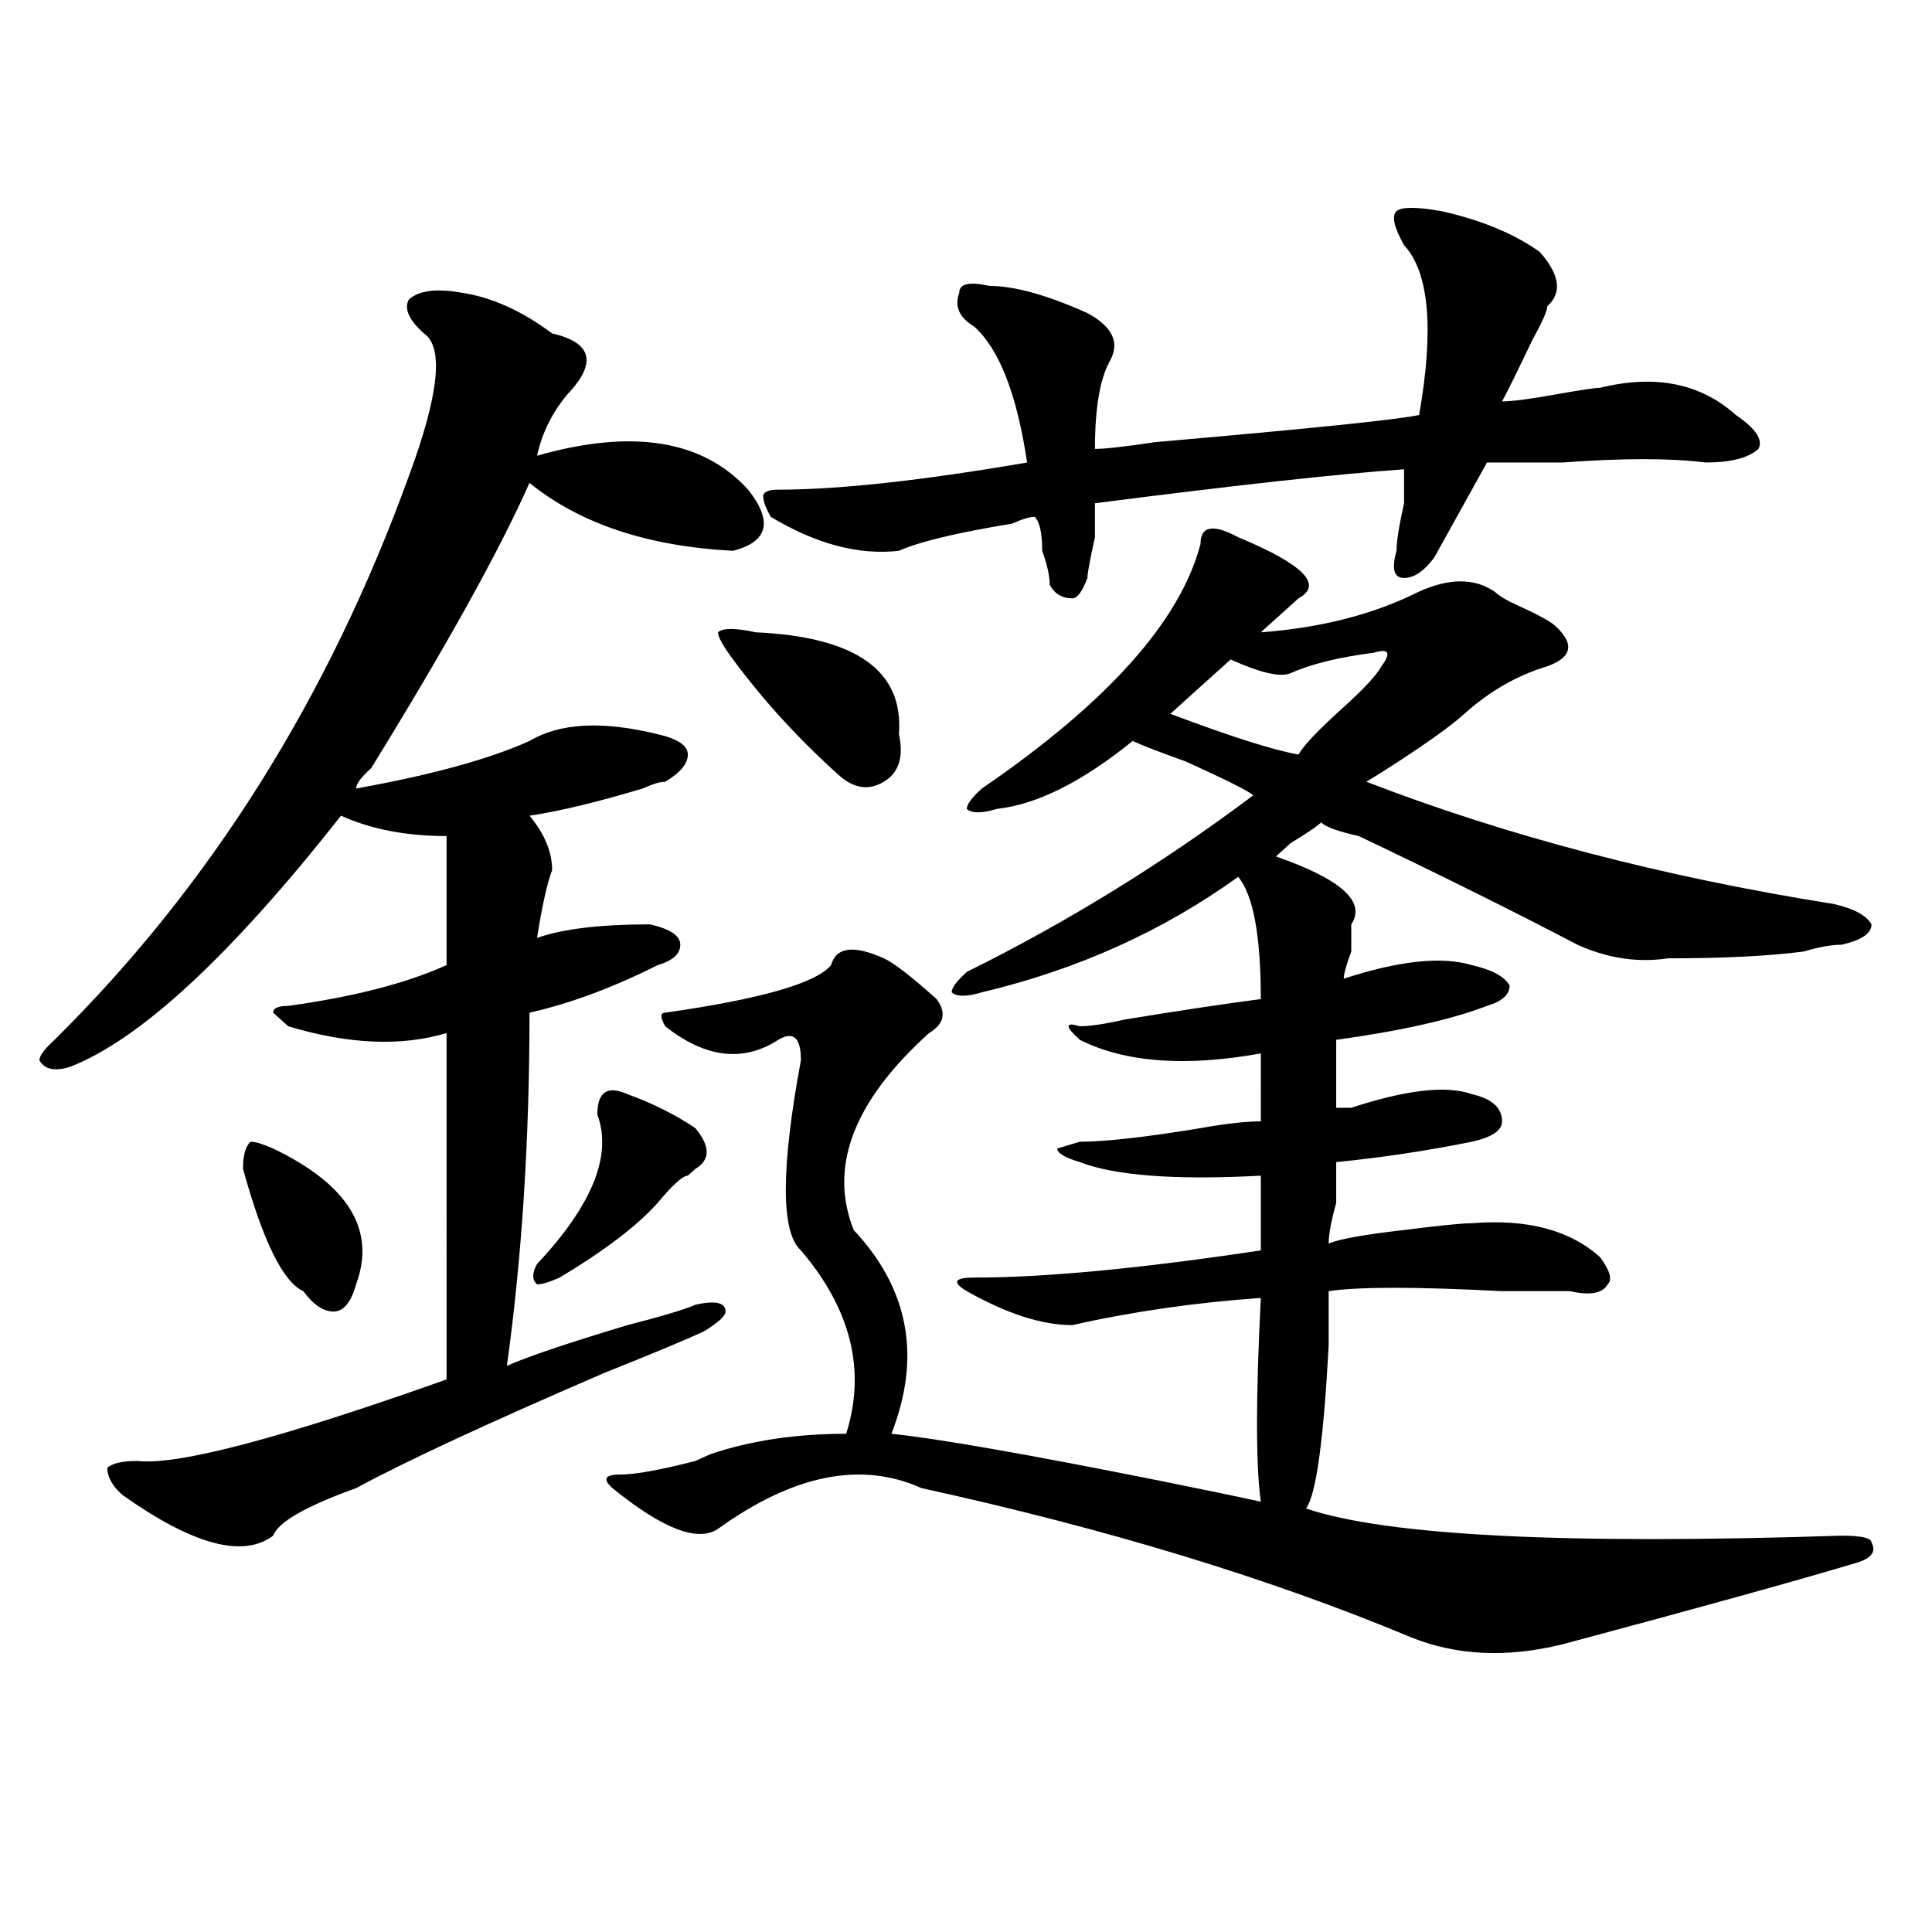 <?xml version="1.0" encoding="utf-8"?>
<!-- Generator: Adobe Illustrator 16.0.0, SVG Export Plug-In . SVG Version: 6.00 Build 0)  -->
<!DOCTYPE svg PUBLIC "-//W3C//DTD SVG 1.1//EN" "http://www.w3.org/Graphics/SVG/1.1/DTD/svg11.dtd">
<svg version="1.1" id="图层_1" xmlns="http://www.w3.org/2000/svg" xmlns:xlink="http://www.w3.org/1999/xlink" x="0px" y="0px"
	 width="1000px" height="1000px" viewBox="0 0 1000 1000" enable-background="new 0 0 1000 1000" xml:space="preserve">
<path d="M238.945,151.5c15.609,2.362,31.219,9.393,46.828,21.094c20.792,4.724,23.414,15.271,7.805,31.641
	c-7.805,9.394-13.048,19.94-15.609,31.641c49.39-14.063,85.852-8.185,109.266,17.578c12.987,16.425,10.366,26.972-7.805,31.641
	c-44.267-2.308-79.388-14.063-105.363-35.156c-15.609,35.156-42.926,84.375-81.949,147.656c-5.243,4.724-7.805,8.239-7.805,10.547
	c39.023-7.031,68.901-15.216,89.754-24.609c15.609-9.339,37.683-10.547,66.34-3.516c10.366,2.362,15.609,5.878,15.609,10.547
	c0,4.724-3.902,9.394-11.707,14.063c-2.622,0-6.524,1.208-11.707,3.516c-23.414,7.031-42.926,11.755-58.535,14.063
	c7.805,9.394,11.707,18.786,11.707,28.125c-2.622,7.031-5.243,18.786-7.805,35.156c12.987-4.669,32.499-7.031,58.535-7.031
	c10.366,2.362,15.609,5.878,15.609,10.547c0,4.724-3.902,8.239-11.707,10.547c-23.414,11.755-45.548,19.94-66.34,24.609
	c0,65.644-3.902,126.563-11.707,182.813c10.366-4.669,31.219-11.7,62.438-21.094c18.171-4.669,29.878-8.185,35.121-10.547
	c10.366-2.308,15.609-1.153,15.609,3.516c0,2.362-3.902,5.878-11.707,10.547c-10.427,4.724-27.316,11.755-50.73,21.094
	c-59.876,25.817-102.802,45.703-128.777,59.766c-26.036,9.394-40.364,17.578-42.926,24.609
	c-15.609,11.755-41.646,4.724-78.047-21.094c-5.243-4.669-7.805-9.339-7.805-14.063c2.562-2.308,7.805-3.516,15.609-3.516
	c20.792,2.362,74.145-11.7,159.996-42.188V534.703c-23.414,7.031-50.73,5.878-81.949-3.516l-7.805-7.031
	c0-2.308,2.562-3.516,7.805-3.516c33.78-4.669,61.097-11.7,81.949-21.094c0-25.763,0-48.011,0-66.797
	c-20.853,0-39.023-3.516-54.633-10.547C119.253,494.878,72.425,538.219,36.023,552.281c-7.805,2.362-13.048,1.208-15.609-3.516
	c0-2.308,2.562-5.823,7.805-10.547c80.608-79.651,141.765-176.935,183.41-291.797c15.609-42.188,18.171-66.797,7.805-73.828
	c-7.805-7.031-10.427-12.854-7.805-17.578C216.812,150.346,225.897,149.192,238.945,151.5z M141.387,594.469
	c39.023,18.786,53.292,42.188,42.926,70.313c-2.622,9.394-6.524,14.063-11.707,14.063c-5.243,0-10.427-3.516-15.609-10.547
	c-10.427-4.669-20.853-25.763-31.219-63.281c0-7.031,1.28-11.7,3.902-14.063C132.241,590.953,136.144,592.161,141.387,594.469z
	 M324.797,566.344c12.987,4.724,24.694,10.547,35.121,17.578c7.805,9.394,7.805,16.425,0,21.094l-3.902,3.516
	c-2.622,0-7.805,4.724-15.609,14.063c-10.427,11.755-27.316,24.609-50.73,38.672c-5.243,2.362-9.146,3.516-11.707,3.516
	c-2.622-2.308-2.622-5.823,0-10.547c28.597-30.433,39.023-56.25,31.219-77.344C309.188,565.19,314.37,561.675,324.797,566.344z
	 M640.887,278.063c33.78,14.063,44.206,24.609,31.219,31.641c-7.805,7.031-14.329,12.909-19.512,17.578
	c31.219-2.308,58.535-9.339,81.949-21.094c15.609-7.031,28.597-7.031,39.023,0c2.562,2.362,6.464,4.724,11.707,7.031
	c10.366,4.724,16.89,8.239,19.512,10.547c10.366,9.394,9.085,16.425-3.902,21.094c-15.609,4.724-29.938,12.909-42.926,24.609
	c-5.243,4.724-13.048,10.547-23.414,17.578c-10.427,7.031-19.512,12.909-27.316,17.578c72.804,28.125,153.472,49.219,241.945,63.281
	c10.366,2.362,16.89,5.878,19.512,10.547c0,4.724-5.243,8.239-15.609,10.547c-5.243,0-11.707,1.208-19.512,3.516
	c-18.231,2.362-41.646,3.516-70.242,3.516c-15.609,2.362-31.219,0-46.828-7.031c-31.219-16.37-68.962-35.156-113.168-56.25
	c-10.427-2.308-16.95-4.669-19.512-7.031c-2.622,2.362-7.805,5.878-15.609,10.547l-7.805,7.031
	c33.78,11.755,46.828,23.456,39.023,35.156c0,2.362,0,7.031,0,14.063c-2.622,7.031-3.902,11.755-3.902,14.063
	c28.597-9.339,50.73-11.7,66.34-7.031c10.366,2.362,16.89,5.878,19.512,10.547c0,4.724-3.902,8.239-11.707,10.547
	c-18.231,7.031-44.267,12.909-78.047,17.578c0,9.394,0,21.094,0,35.156c2.562,0,5.183,0,7.805,0
	c28.597-9.339,49.39-11.7,62.438-7.031c10.366,2.362,15.609,7.031,15.609,14.063c0,4.724-5.243,8.239-15.609,10.547
	c-23.414,4.724-46.828,8.239-70.242,10.547c0,2.362,0,9.394,0,21.094c-2.622,9.394-3.902,16.425-3.902,21.094
	c5.183-2.308,18.171-4.669,39.023-7.031c18.171-2.308,29.878-3.516,35.121-3.516c28.597-2.308,50.73,3.516,66.34,17.578
	c5.183,7.031,6.464,11.755,3.902,14.063c-2.622,4.724-9.146,5.878-19.512,3.516c-5.243,0-16.95,0-35.121,0
	c-44.267-2.308-74.145-2.308-89.754,0c0,7.031,0,16.425,0,28.125c-2.622,49.219-6.524,77.344-11.707,84.375
	c41.585,14.063,133.96,18.786,277.066,14.063c10.366,0,15.609,1.208,15.609,3.516c2.562,4.724,0,8.239-7.805,10.547
	c-31.219,9.338-81.949,23.4-152.191,42.188c-28.657,7.031-54.633,5.822-78.047-3.516c-72.864-30.487-157.435-56.25-253.652-77.344
	c-31.219-14.063-66.34-7.031-105.363,21.094c-10.427,7.031-28.657,0-54.633-21.094c-5.243-4.669-3.902-7.031,3.902-7.031
	s20.792-2.308,39.023-7.031l7.805-3.516c20.792-7.031,44.206-10.547,70.242-10.547c10.366-32.794,2.562-64.435-23.414-94.922
	c-10.427-9.339-10.427-42.188,0-98.438c0-11.7-3.902-15.216-11.707-10.547c-18.231,11.755-37.743,9.394-58.535-7.031
	c-2.622-4.669-2.622-7.031,0-7.031c49.39-7.031,78.047-15.216,85.852-24.609c2.562-9.339,11.707-10.547,27.316-3.516
	c5.183,2.362,14.269,9.394,27.316,21.094c5.183,7.031,3.902,12.909-3.902,17.578c-39.023,35.156-52.071,69.159-39.023,101.953
	c28.597,30.487,35.121,65.644,19.512,105.469c23.414,2.362,70.242,10.547,140.484,24.609c23.414,4.724,40.304,8.239,50.73,10.547
	c-2.622-18.731-2.622-53.888,0-105.469c-33.841,2.362-66.34,7.031-97.559,14.063c-15.609,0-33.841-5.823-54.633-17.578
	c-7.805-4.669-6.524-7.031,3.902-7.031c36.401,0,85.852-4.669,148.289-14.063v-38.672c-44.267,2.362-75.485,0-93.656-7.031
	c-7.805-2.308-11.707-4.669-11.707-7.031l11.707-3.516c12.987,0,33.78-2.308,62.438-7.031c12.987-2.308,23.414-3.516,31.219-3.516
	V545.25c-39.023,7.031-70.242,4.724-93.656-7.031c-7.805-7.031-7.805-9.339,0-7.031c5.183,0,12.987-1.153,23.414-3.516
	c28.597-4.669,52.011-8.185,70.242-10.547c0-32.794-3.902-53.888-11.707-63.281c-39.023,28.125-83.29,48.065-132.68,59.766
	c-7.805,2.362-13.048,2.362-15.609,0c0-2.308,2.562-5.823,7.805-10.547c52.011-25.763,101.461-56.25,148.289-91.406
	c-2.622-2.308-14.329-8.185-35.121-17.578c-13.048-4.669-22.134-8.185-27.316-10.547c-26.036,21.094-49.45,32.849-70.242,35.156
	c-7.805,2.362-13.048,2.362-15.609,0c0-2.308,2.562-5.823,7.805-10.547c64.999-44.495,102.741-86.683,113.168-126.563
	C621.375,272.239,627.839,271.031,640.887,278.063z M379.43,341.344c-5.243-7.031-7.805-11.7-7.805-14.063
	c2.562-2.308,9.085-2.308,19.512,0c52.011,2.362,76.706,19.94,74.145,52.734c2.562,11.755,0,19.94-7.805,24.609
	c-7.805,4.724-15.609,3.516-23.414-3.516C413.21,382.378,395.039,362.438,379.43,341.344z M746.25,109.313
	c20.792,4.724,37.683,11.755,50.73,21.094c10.366,11.755,11.707,21.094,3.902,28.125c0,2.362-2.622,8.239-7.805,17.578
	c-7.805,16.425-13.048,26.972-15.609,31.641c5.183,0,14.269-1.153,27.316-3.516c12.987-2.308,20.792-3.516,23.414-3.516
	c28.597-7.031,52.011-2.308,70.242,14.063c10.366,7.031,14.269,12.909,11.707,17.578c-5.243,4.724-14.329,7.031-27.316,7.031
	c-18.231-2.308-42.926-2.308-74.145,0c-18.231,0-31.219,0-39.023,0l-3.902,7.031c-10.427,18.786-18.231,32.849-23.414,42.188
	c-5.243,7.031-10.427,10.547-15.609,10.547c-5.243,0-6.524-4.669-3.902-14.063c0-4.669,1.28-12.854,3.902-24.609
	c0-9.339,0-15.216,0-17.578c-33.841,2.362-87.192,8.239-159.996,17.578c0,2.362,0,8.239,0,17.578
	c-2.622,11.755-3.902,18.786-3.902,21.094c-2.622,7.031-5.243,10.547-7.805,10.547c-5.243,0-9.146-2.308-11.707-7.031
	c0-4.669-1.341-10.547-3.902-17.578c0-9.339-1.341-15.216-3.902-17.578c-2.622,0-6.524,1.208-11.707,3.516
	c-28.657,4.724-48.169,9.394-58.535,14.063c-20.853,2.362-42.926-3.516-66.34-17.578c-2.622-4.669-3.902-8.185-3.902-10.547
	c0-2.308,2.562-3.516,7.805-3.516c31.219,0,74.145-4.669,128.777-14.063c-5.243-35.156-14.329-58.558-27.316-70.313
	c-7.805-4.669-10.427-10.547-7.805-17.578c0-4.669,5.183-5.823,15.609-3.516c12.987,0,29.878,4.724,50.73,14.063
	c12.987,7.031,16.89,15.271,11.707,24.609c-5.243,9.394-7.805,24.609-7.805,45.703c5.183,0,15.609-1.153,31.219-3.516
	c80.608-7.031,126.155-11.7,136.582-14.063c7.805-44.495,5.183-73.828-7.805-87.891c-5.243-9.339-6.524-15.216-3.902-17.578
	C725.397,107.005,733.202,107.005,746.25,109.313z M711.129,337.828c-18.231,2.362-32.56,5.878-42.926,10.547
	c-5.243,2.362-15.609,0-31.219-7.031c-13.048,11.755-23.414,21.094-31.219,28.125c31.219,11.755,53.292,18.786,66.34,21.094
	c2.562-4.669,10.366-12.854,23.414-24.609c10.366-9.339,16.89-16.37,19.512-21.094C720.214,337.828,718.934,335.521,711.129,337.828
	z"/>
</svg>
